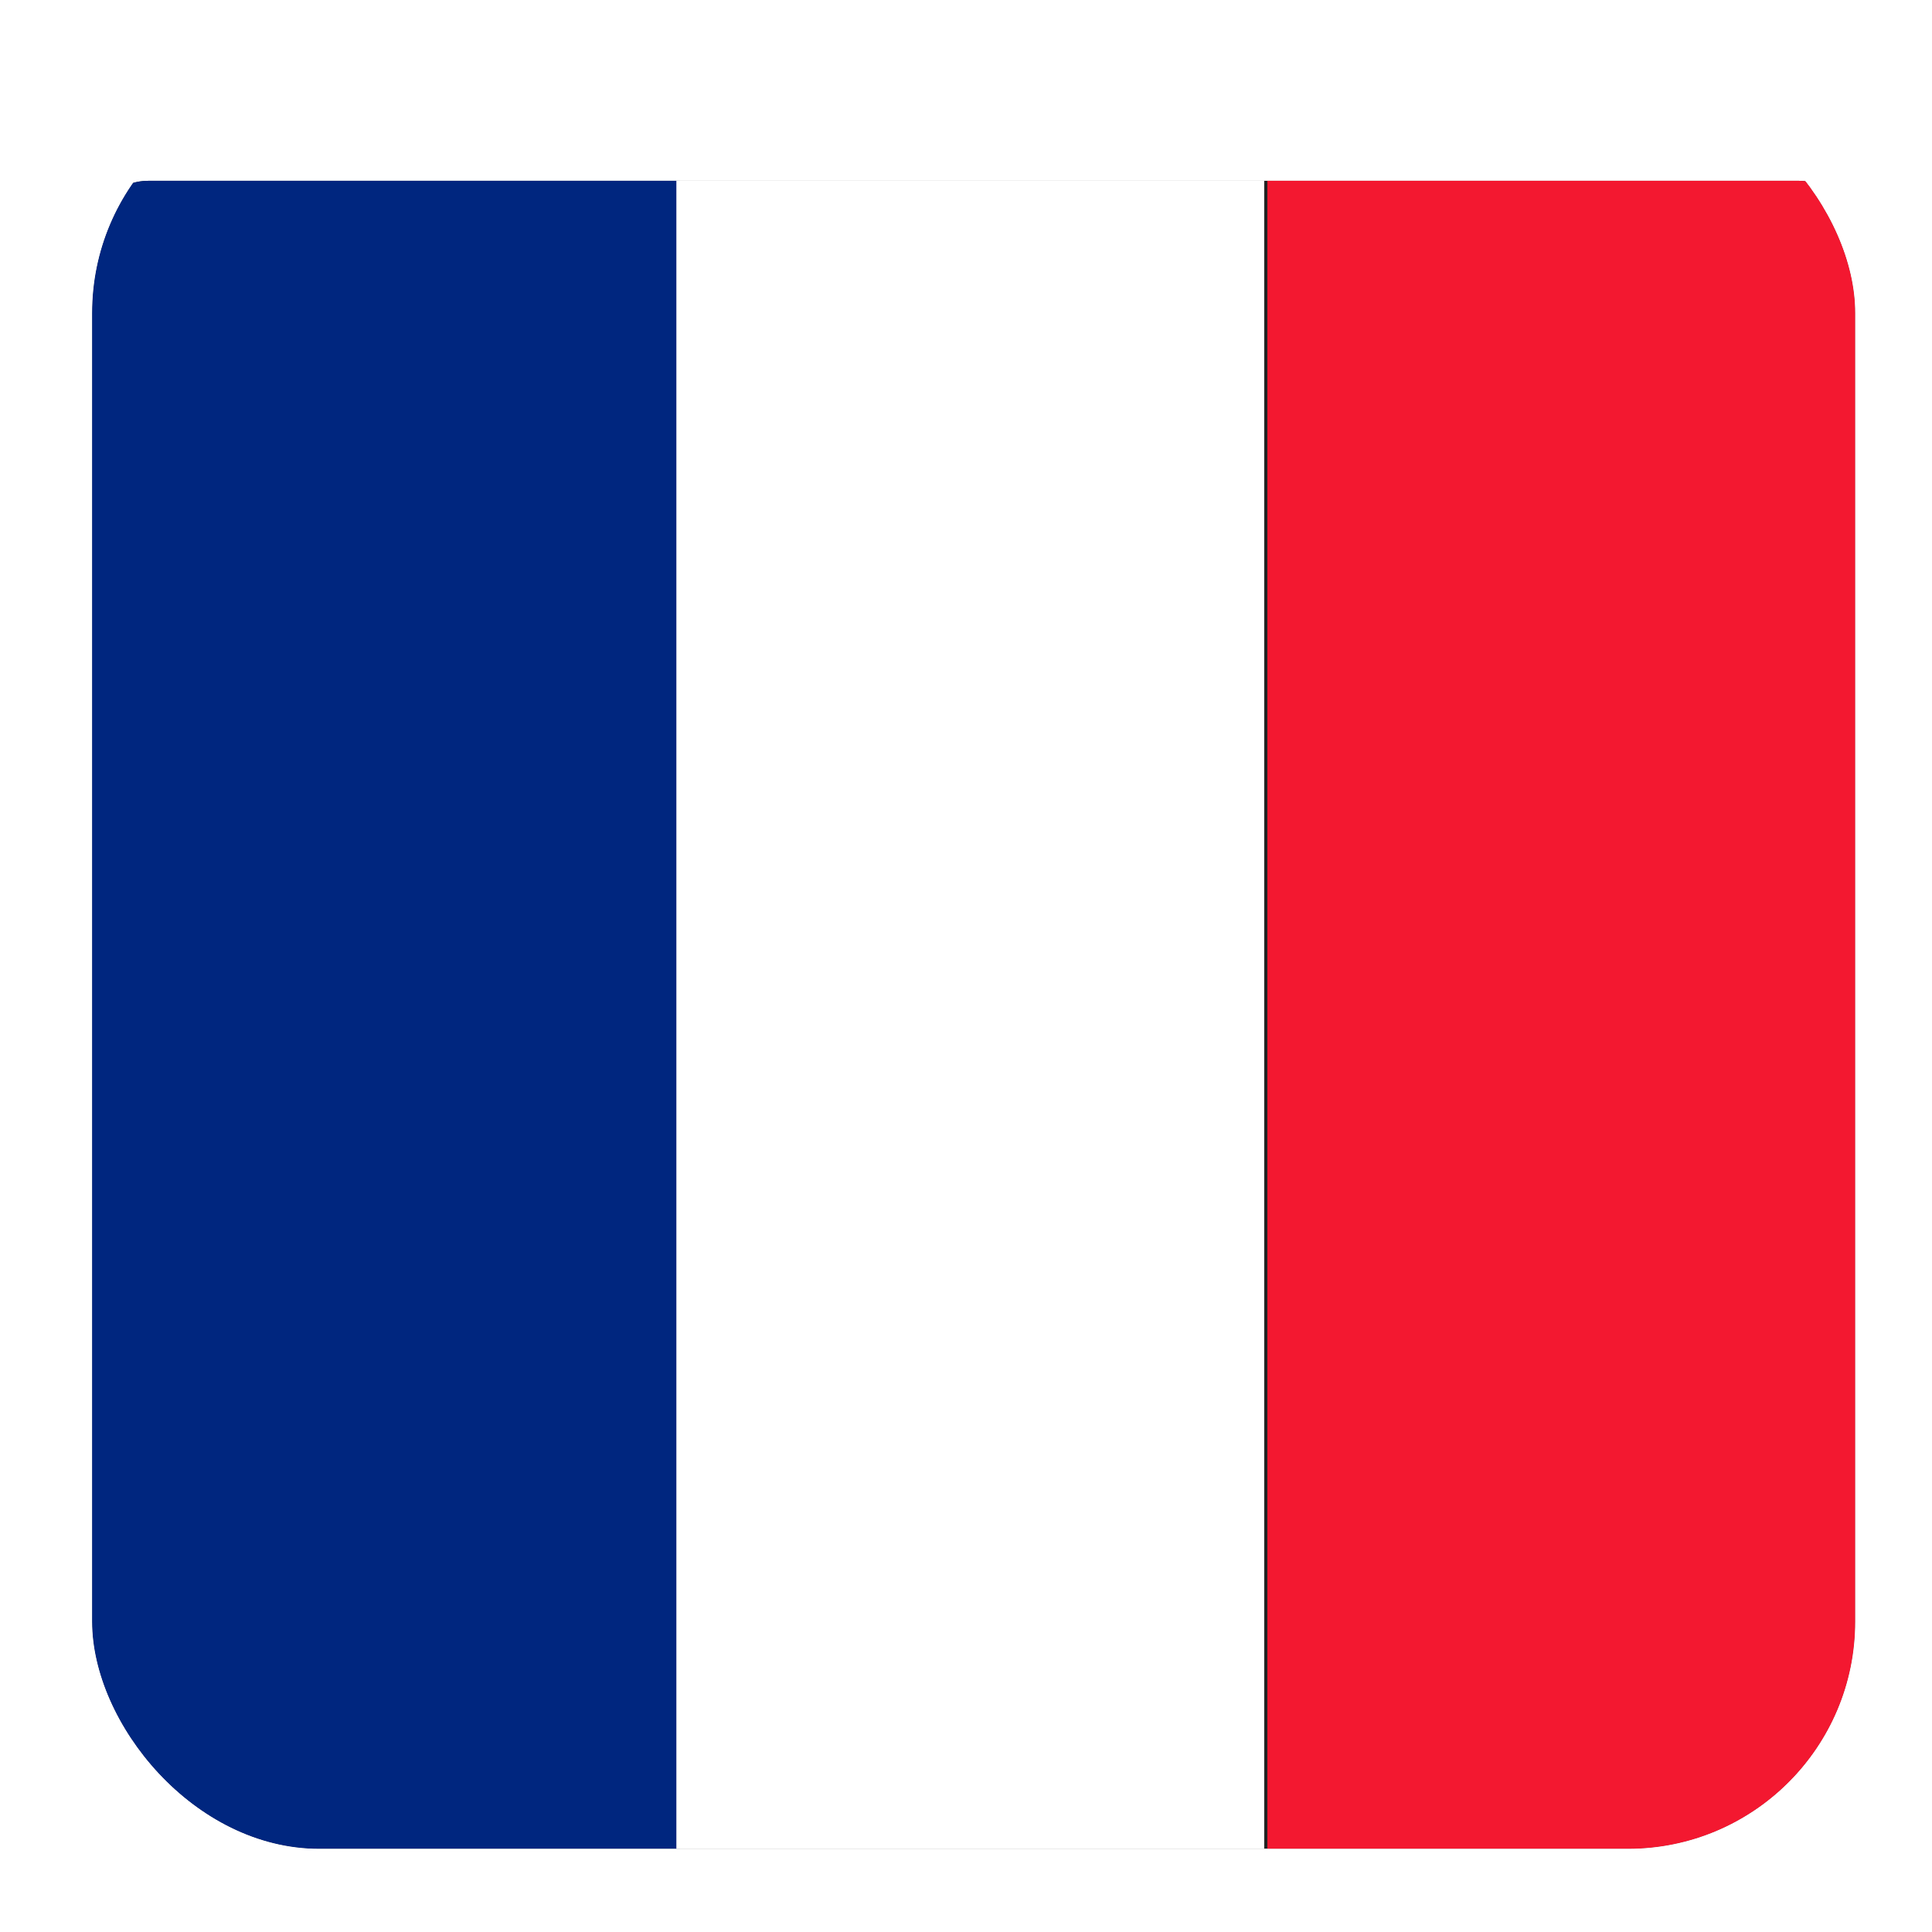 <svg width="103" height="103" viewBox="0 0 103 103" fill="none" xmlns="http://www.w3.org/2000/svg">
<g filter="url(#filter0_d_119_24)">
<g clip-path="url(#clip0_119_24)">
<g filter="url(#filter1_d_119_24)">
<g clip-path="url(#clip1_119_24)">
<path fill-rule="evenodd" clip-rule="evenodd" d="M0.869 0.529H94.869V94.529H0.869V0.529Z" fill="#232323"/>
<path fill-rule="evenodd" clip-rule="evenodd" d="M0.869 0.529H32.208V94.529H0.869V0.529Z" fill="#00267F"/>
<path fill-rule="evenodd" clip-rule="evenodd" d="M32.02 0.529H63.359V94.529H32.02V0.529Z" fill="white"/>
<path fill-rule="evenodd" clip-rule="evenodd" d="M63.529 0.529H94.869V94.529H63.529V0.529Z" fill="#F31830"/>
</g>
</g>
</g>
</g>
<defs>
<filter id="filter0_d_119_24" x="0.869" y="0.529" width="102.079" height="102.079" filterUnits="userSpaceOnUse" color-interpolation-filters="sRGB">
<feFlood flood-opacity="0" result="BackgroundImageFix"/>
<feColorMatrix in="SourceAlpha" type="matrix" values="0 0 0 0 0 0 0 0 0 0 0 0 0 0 0 0 0 0 127 0" result="hardAlpha"/>
<feOffset dx="4.039" dy="4.039"/>
<feGaussianBlur stdDeviation="2.02"/>
<feComposite in2="hardAlpha" operator="out"/>
<feColorMatrix type="matrix" values="0 0 0 0 0 0 0 0 0 0 0 0 0 0 0 0 0 0 0.12 0"/>
<feBlend mode="normal" in2="BackgroundImageFix" result="effect1_dropShadow_119_24"/>
<feBlend mode="normal" in="SourceGraphic" in2="effect1_dropShadow_119_24" result="shape"/>
</filter>
<filter id="filter1_d_119_24" x="-4.203" y="0.529" width="104.143" height="104.143" filterUnits="userSpaceOnUse" color-interpolation-filters="sRGB">
<feFlood flood-opacity="0" result="BackgroundImageFix"/>
<feColorMatrix in="SourceAlpha" type="matrix" values="0 0 0 0 0 0 0 0 0 0 0 0 0 0 0 0 0 0 127 0" result="hardAlpha"/>
<feOffset dy="5.071"/>
<feGaussianBlur stdDeviation="2.536"/>
<feComposite in2="hardAlpha" operator="out"/>
<feColorMatrix type="matrix" values="0 0 0 0 0 0 0 0 0 0 0 0 0 0 0 0 0 0 0.25 0"/>
<feBlend mode="normal" in2="BackgroundImageFix" result="effect1_dropShadow_119_24"/>
<feBlend mode="normal" in="SourceGraphic" in2="effect1_dropShadow_119_24" result="shape"/>
</filter>
<clipPath id="clip0_119_24">
<rect x="0.869" y="0.529" width="94" height="94" rx="12.118" fill="white"/>
</clipPath>
<clipPath id="clip1_119_24">
<rect x="0.869" y="0.529" width="94" height="94" rx="3.001" fill="white"/>
</clipPath>
</defs>
</svg>
